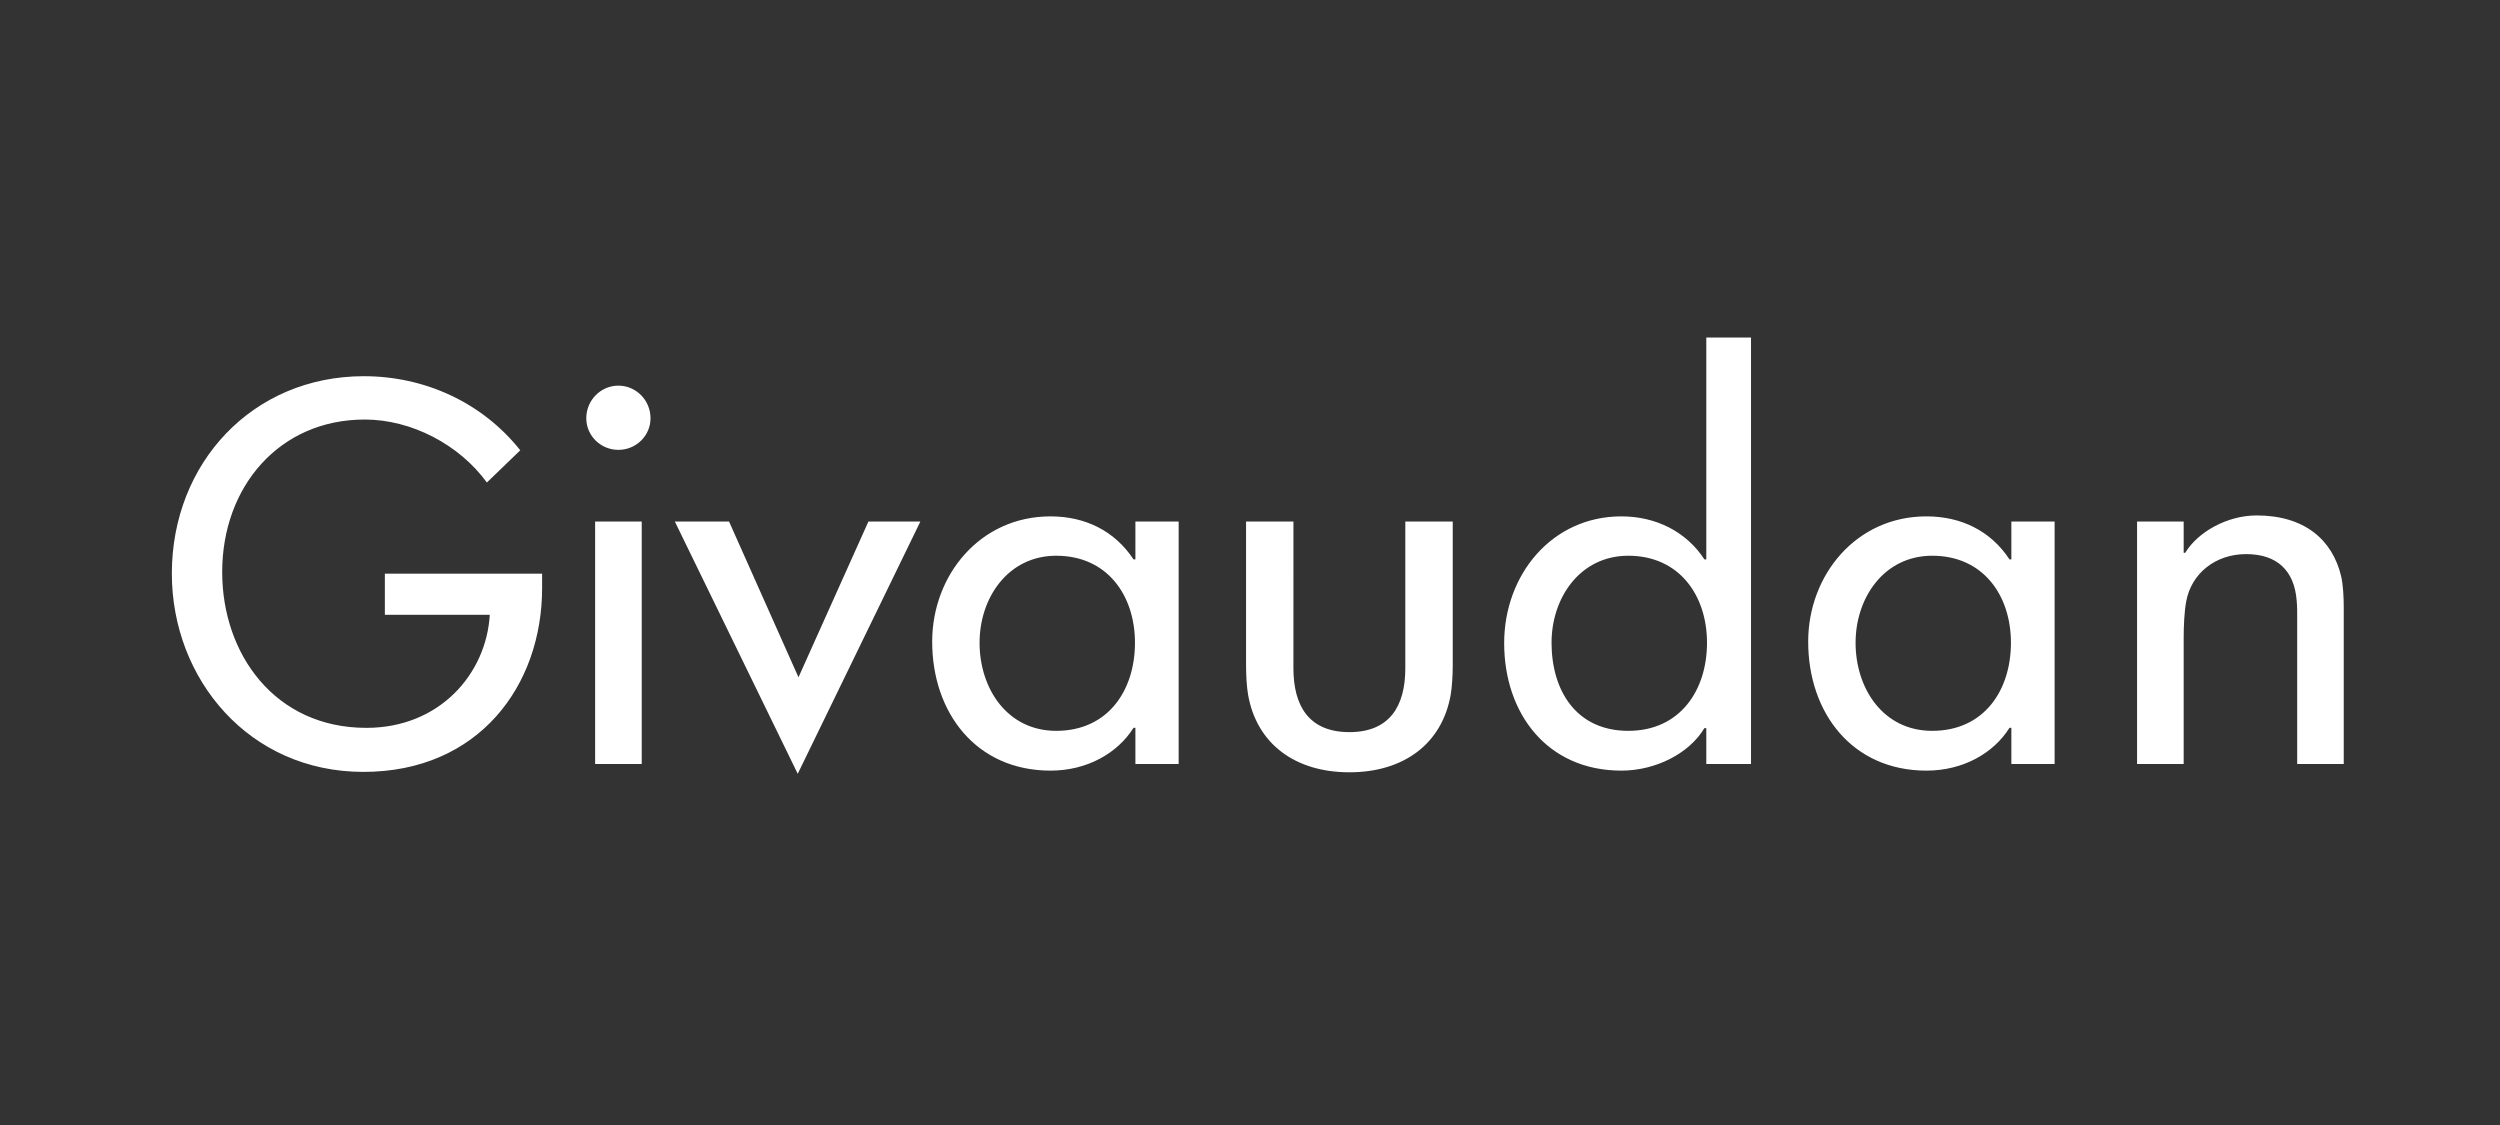 <svg width="160" height="72" viewBox="0 0 160 72" fill="none" xmlns="http://www.w3.org/2000/svg">
<rect x="0" y="0" width="160" height="72" fill="#333333" stroke="none"/>
<path d="M139.755 35.378V33.38H136.772V48.894H139.755V40.853C139.755 40.066 139.794 39.173 139.913 38.512C140.238 36.699 141.787 35.463 143.754 35.463C145.719 35.463 146.835 36.503 146.988 38.443C147.024 38.849 147.02 39.204 147.02 39.548V48.894H150V38.883C150 38.234 149.961 37.422 149.83 36.867C149.272 34.542 147.484 32.988 144.426 32.988C142.535 32.988 140.663 34.046 139.855 35.378L139.755 35.378ZM82.78 33.38H79.748V42.577C79.748 43.248 79.792 43.975 79.879 44.473C80.431 47.6 82.88 49.427 86.36 49.427C89.842 49.427 92.291 47.6 92.844 44.469C92.928 43.975 92.975 43.246 92.975 42.578V33.38H89.94V42.769C89.94 45.163 88.959 46.856 86.36 46.856C83.759 46.856 82.779 45.163 82.779 42.769L82.78 33.38ZM109.203 46.602H109.08C108.115 48.222 105.961 49.32 103.768 49.32C99.025 49.32 96.267 45.666 96.267 41.158C96.267 36.788 99.315 33.048 103.766 33.048C105.972 33.048 107.923 34.018 109.081 35.8H109.203V21.602H112.065V48.895H109.203L109.203 46.602ZM104.209 46.774C107.517 46.774 109.248 44.188 109.248 41.136C109.248 38.12 107.486 35.567 104.209 35.567C101.122 35.567 99.299 38.256 99.299 41.136C99.299 44.181 100.866 46.774 104.209 46.774ZM67.598 46.774C70.913 46.774 72.638 44.188 72.638 41.136C72.638 38.12 70.878 35.567 67.598 35.567C64.517 35.567 62.692 38.256 62.692 41.136C62.692 44.054 64.451 46.774 67.598 46.774ZM72.666 46.581H72.545C71.527 48.203 69.578 49.32 67.232 49.32C62.49 49.32 59.66 45.635 59.66 41.062C59.66 36.819 62.718 33.048 67.228 33.048C69.442 33.048 71.335 33.965 72.545 35.8H72.666V33.38H75.434V48.894H72.666V46.581ZM123.661 46.774C126.974 46.774 128.7 44.188 128.7 41.136C128.7 38.12 126.94 35.567 123.661 35.567C120.577 35.567 118.757 38.256 118.757 41.136C118.757 44.054 120.511 46.774 123.661 46.774ZM128.727 46.581H128.607C127.59 48.203 125.641 49.32 123.292 49.32C118.551 49.32 115.724 45.635 115.724 41.062C115.724 36.819 118.779 33.048 123.289 33.048C125.505 33.048 127.399 33.965 128.607 35.8H128.727V33.38H131.495V48.894H128.727L128.727 46.581ZM51.103 43.347L46.66 33.38H43.191L51.055 49.523L58.903 33.38H55.578L51.103 43.347ZM41.07 48.894V33.38H38.088V48.894H41.07ZM41.633 26.768C41.633 25.61 40.705 24.681 39.578 24.681C38.452 24.681 37.522 25.61 37.522 26.768C37.522 27.895 38.452 28.791 39.578 28.791C40.705 28.791 41.633 27.895 41.633 26.768ZM34.695 36.716V37.638C34.695 43.876 30.642 49.401 23.255 49.401C15.935 49.401 10.998 43.454 10.998 36.709C10.998 29.641 16.157 24.077 23.287 24.077C27.13 24.077 30.828 25.715 33.297 28.818L31.161 30.88C29.388 28.45 26.332 26.85 23.344 26.85C17.874 26.85 14.22 31.147 14.22 36.611C14.22 41.855 17.59 46.583 23.446 46.583C28.141 46.583 31.125 43.121 31.346 39.346H24.631V36.716L34.695 36.716Z" fill="white"/>
</svg>
